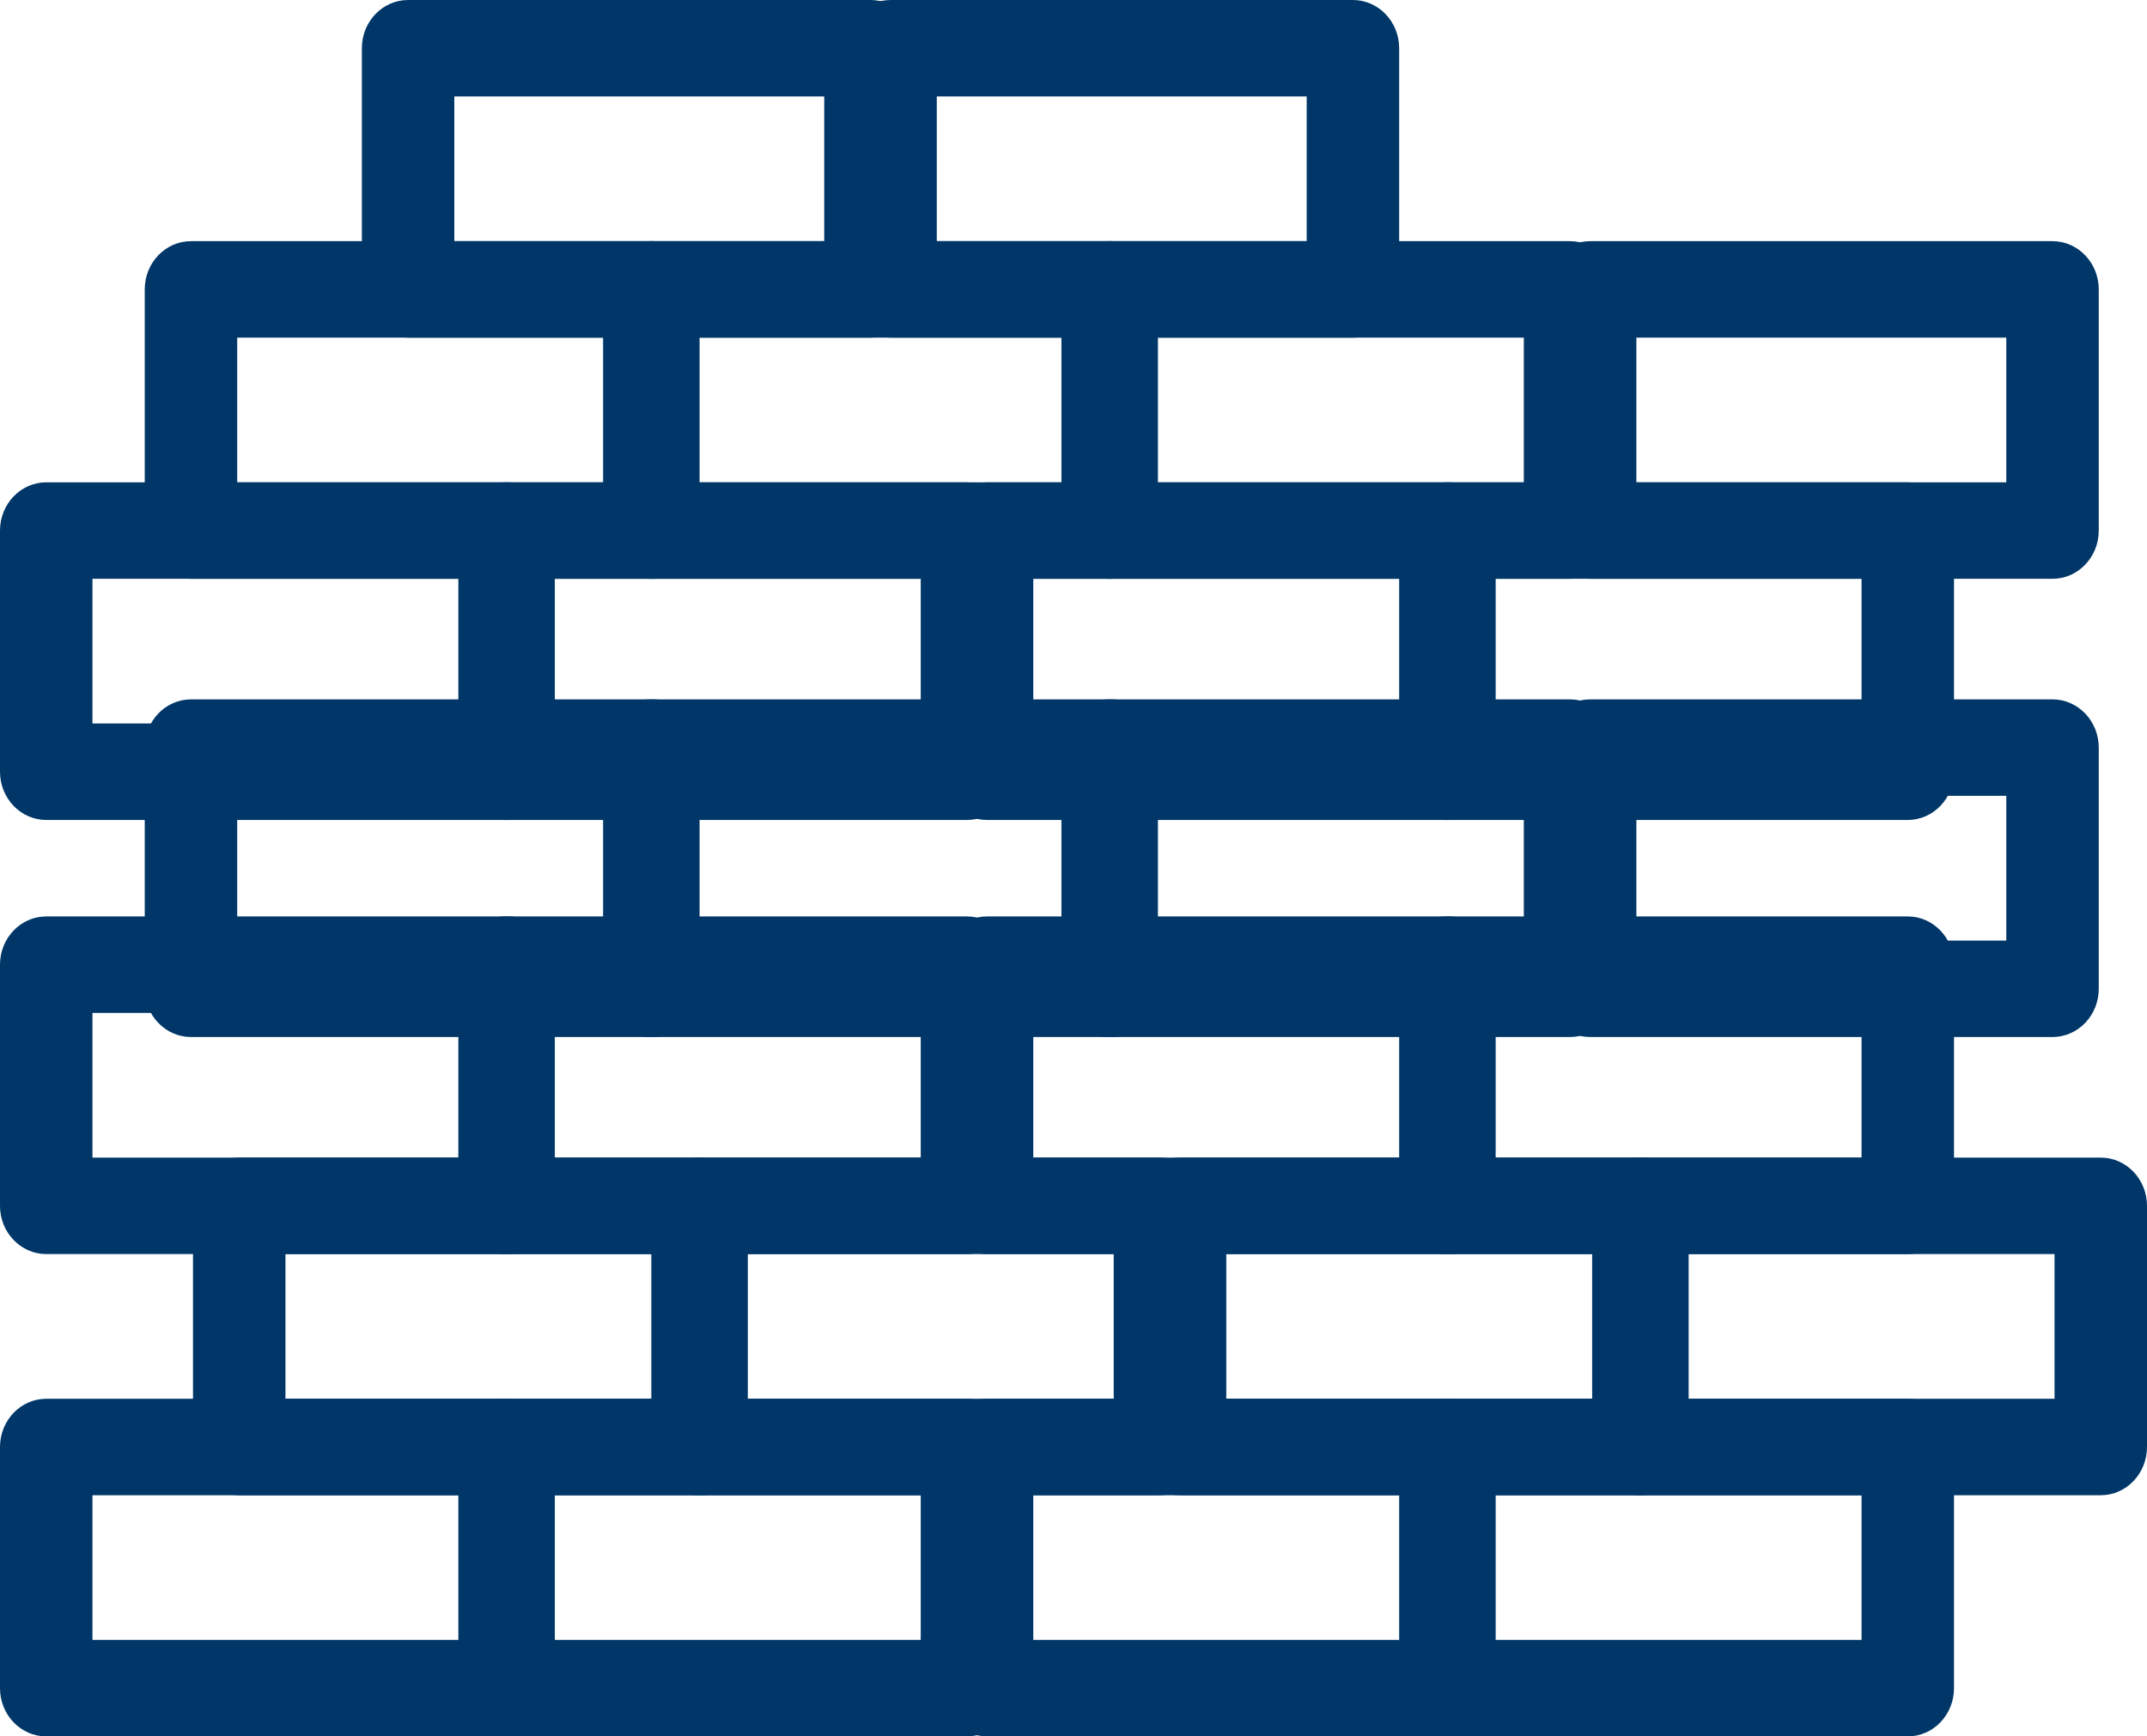 <?xml version="1.0" encoding="UTF-8"?>
<svg width="89px" height="72px" viewBox="0 0 89 72" version="1.1" xmlns="http://www.w3.org/2000/svg" xmlns:xlink="http://www.w3.org/1999/xlink">
    <!-- Generator: Sketch 58 (84663) - https://sketch.com -->
    <title>np_wall_2592326_4D4D4D Copy 2</title>
    <desc>Created with Sketch.</desc>
    <g id="Products" stroke="none" stroke-width="1" fill="none" fill-rule="evenodd">
        <g id="Systems---Infill" transform="translate(-675, -222)" fill="#003768" fill-rule="nonzero">
            <g id="np_wall_2592326_4D4D4D-Copy-2" transform="translate(675, 222)">
                <path d="M21.083,72 L1.917,72 C0.859,72 0,71.104 0,70 L0,60 C0,58.896 0.859,58 1.917,58 L21.083,58 C22.141,58 23,58.896 23,60 L23,70 C23,71.104 22.141,72 21.083,72 L21.083,72 Z M3.833,68 L19.167,68 L19.167,62 L3.833,62 L3.833,68 Z" id="Shape"></path>
                <path d="M40.083,72 L20.917,72 C19.859,72 19,71.104 19,70 L19,60 C19,58.896 19.859,58 20.917,58 L40.083,58 C41.141,58 42,58.896 42,60 L42,70 C42,71.104 41.141,72 40.083,72 L40.083,72 Z M22.833,68 L38.167,68 L38.167,62 L22.833,62 L22.833,68 Z" id="Shape"></path>
                <path d="M60.083,72 L40.917,72 C39.859,72 39,71.104 39,70 L39,60 C39,58.896 39.859,58 40.917,58 L60.083,58 C61.141,58 62,58.896 62,60 L62,70 C62,71.104 61.141,72 60.083,72 L60.083,72 Z M42.833,68 L58.167,68 L58.167,62 L42.833,62 L42.833,68 Z" id="Shape"></path>
                <path d="M79.083,72 L59.917,72 C58.859,72 58,71.104 58,70 L58,60 C58,58.896 58.859,58 59.917,58 L79.083,58 C80.141,58 81,58.896 81,60 L81,70 C81,71.104 80.141,72 79.083,72 L79.083,72 Z M61.833,68 L77.167,68 L77.167,62 L61.833,62 L61.833,68 Z" id="Shape"></path>
                <path d="M29.083,62 L9.917,62 C8.859,62 8,61.104 8,60 L8,50 C8,48.896 8.859,48 9.917,48 L29.083,48 C30.141,48 31,48.896 31,50 L31,60 C31,61.104 30.141,62 29.083,62 L29.083,62 Z M11.833,58 L27.167,58 L27.167,52 L11.833,52 L11.833,58 Z" id="Shape"></path>
                <path d="M48.083,62 L28.917,62 C27.859,62 27,61.104 27,60 L27,50 C27,48.896 27.859,48 28.917,48 L48.083,48 C49.141,48 50,48.896 50,50 L50,60 C50,61.104 49.141,62 48.083,62 L48.083,62 Z M30.833,58 L46.167,58 L46.167,52 L30.833,52 L30.833,58 Z" id="Shape"></path>
                <path d="M68.083,62 L48.917,62 C47.859,62 47,61.104 47,60 L47,50 C47,48.896 47.859,48 48.917,48 L68.083,48 C69.141,48 70,48.896 70,50 L70,60 C70,61.104 69.141,62 68.083,62 L68.083,62 Z M50.833,58 L66.167,58 L66.167,52 L50.833,52 L50.833,58 Z" id="Shape"></path>
                <path d="M87.083,62 L67.917,62 C66.859,62 66,61.104 66,60 L66,50 C66,48.896 66.859,48 67.917,48 L87.083,48 C88.141,48 89,48.896 89,50 L89,60 C89,61.104 88.141,62 87.083,62 L87.083,62 Z M69.833,58 L85.167,58 L85.167,52 L69.833,52 L69.833,58 Z" id="Shape"></path>
                <path d="M21.083,52 L1.917,52 C0.859,52 0,51.104 0,50 L0,40 C0,38.896 0.859,38 1.917,38 L21.083,38 C22.141,38 23,38.896 23,40 L23,50 C23,51.104 22.141,52 21.083,52 Z M3.833,48 L19.167,48 L19.167,42 L3.833,42 L3.833,48 Z" id="Shape"></path>
                <path d="M40.083,52 L20.917,52 C19.859,52 19,51.104 19,50 L19,40 C19,38.896 19.859,38 20.917,38 L40.083,38 C41.141,38 42,38.896 42,40 L42,50 C42,51.104 41.141,52 40.083,52 Z M22.833,48 L38.167,48 L38.167,42 L22.833,42 L22.833,48 Z" id="Shape"></path>
                <path d="M60.083,52 L40.917,52 C39.859,52 39,51.104 39,50 L39,40 C39,38.896 39.859,38 40.917,38 L60.083,38 C61.141,38 62,38.896 62,40 L62,50 C62,51.104 61.141,52 60.083,52 Z M42.833,48 L58.167,48 L58.167,42 L42.833,42 L42.833,48 Z" id="Shape"></path>
                <path d="M79.083,52 L59.917,52 C58.859,52 58,51.104 58,50 L58,40 C58,38.896 58.859,38 59.917,38 L79.083,38 C80.141,38 81,38.896 81,40 L81,50 C81,51.104 80.141,52 79.083,52 Z M61.833,48 L77.167,48 L77.167,42 L61.833,42 L61.833,48 Z" id="Shape"></path>
                <path d="M27.083,43 L7.917,43 C6.859,43 6,42.104 6,41 L6,31 C6,29.896 6.859,29 7.917,29 L27.083,29 C28.141,29 29,29.896 29,31 L29,41 C29,42.104 28.141,43 27.083,43 Z M9.833,39 L25.167,39 L25.167,33 L9.833,33 L9.833,39 Z" id="Shape"></path>
                <path d="M46.083,43 L26.917,43 C25.859,43 25,42.104 25,41 L25,31 C25,29.896 25.859,29 26.917,29 L46.083,29 C47.141,29 48,29.896 48,31 L48,41 C48,42.104 47.141,43 46.083,43 Z M28.833,39 L44.167,39 L44.167,33 L28.833,33 L28.833,39 Z" id="Shape"></path>
                <path d="M65.083,43 L45.917,43 C44.859,43 44,42.104 44,41 L44,31 C44,29.896 44.859,29 45.917,29 L65.083,29 C66.141,29 67,29.896 67,31 L67,41 C67,42.104 66.141,43 65.083,43 Z M47.833,39 L63.167,39 L63.167,33 L47.833,33 L47.833,39 Z" id="Shape"></path>
                <path d="M85.083,43 L65.917,43 C64.859,43 64,42.104 64,41 L64,31 C64,29.896 64.859,29 65.917,29 L85.083,29 C86.141,29 87,29.896 87,31 L87,41 C87,42.104 86.141,43 85.083,43 L85.083,43 Z M67.833,39 L83.167,39 L83.167,33 L67.833,33 L67.833,39 Z" id="Shape"></path>
                <path d="M21.083,34 L1.917,34 C0.859,34 0,33.104 0,32 L0,22 C0,20.896 0.859,20 1.917,20 L21.083,20 C22.141,20 23,20.896 23,22 L23,32 C23,33.104 22.141,34 21.083,34 Z M3.833,30 L19.167,30 L19.167,24 L3.833,24 L3.833,30 Z" id="Shape"></path>
                <path d="M40.083,34 L20.917,34 C19.859,34 19,33.104 19,32 L19,22 C19,20.896 19.859,20 20.917,20 L40.083,20 C41.141,20 42,20.896 42,22 L42,32 C42,33.104 41.141,34 40.083,34 Z M22.833,30 L38.167,30 L38.167,24 L22.833,24 L22.833,30 Z" id="Shape"></path>
                <path d="M60.083,34 L40.917,34 C39.859,34 39,33.104 39,32 L39,22 C39,20.896 39.859,20 40.917,20 L60.083,20 C61.141,20 62,20.896 62,22 L62,32 C62,33.104 61.141,34 60.083,34 Z M42.833,30 L58.167,30 L58.167,24 L42.833,24 L42.833,30 Z" id="Shape"></path>
                <path d="M79.083,34 L59.917,34 C58.859,34 58,33.104 58,32 L58,22 C58,20.896 58.859,20 59.917,20 L79.083,20 C80.141,20 81,20.896 81,22 L81,32 C81,33.104 80.141,34 79.083,34 Z M61.833,30 L77.167,30 L77.167,24 L61.833,24 L61.833,30 Z" id="Shape"></path>
                <path d="M27.083,24 L7.917,24 C6.859,24 6,23.104 6,22 L6,12 C6,10.896 6.859,10 7.917,10 L27.083,10 C28.141,10 29,10.896 29,12 L29,22 C29,23.104 28.141,24 27.083,24 Z M9.833,20 L25.167,20 L25.167,14 L9.833,14 L9.833,20 Z" id="Shape"></path>
                <path d="M46.083,24 L26.917,24 C25.859,24 25,23.104 25,22 L25,12 C25,10.896 25.859,10 26.917,10 L46.083,10 C47.141,10 48,10.896 48,12 L48,22 C48,23.104 47.141,24 46.083,24 Z M28.833,20 L44.167,20 L44.167,14 L28.833,14 L28.833,20 Z" id="Shape"></path>
                <path d="M65.083,24 L45.917,24 C44.859,24 44,23.104 44,22 L44,12 C44,10.896 44.859,10 45.917,10 L65.083,10 C66.141,10 67,10.896 67,12 L67,22 C67,23.104 66.141,24 65.083,24 Z M47.833,20 L63.167,20 L63.167,14 L47.833,14 L47.833,20 Z" id="Shape"></path>
                <path d="M85.083,24 L65.917,24 C64.859,24 64,23.104 64,22 L64,12 C64,10.896 64.859,10 65.917,10 L85.083,10 C86.141,10 87,10.896 87,12 L87,22 C87,23.104 86.141,24 85.083,24 L85.083,24 Z M67.833,20 L83.167,20 L83.167,14 L67.833,14 L67.833,20 Z" id="Shape"></path>
                <path d="M36.083,14 L16.917,14 C15.859,14 15,13.104 15,12 L15,2 C15,0.896 15.859,0 16.917,0 L36.083,0 C37.141,0 38,0.896 38,2 L38,12 C38,13.104 37.141,14 36.083,14 Z M18.833,10 L34.167,10 L34.167,4 L18.833,4 L18.833,10 Z" id="Shape"></path>
                <path d="M56.083,14 L36.917,14 C35.859,14 35,13.104 35,12 L35,2 C35,0.896 35.859,0 36.917,0 L56.083,0 C57.141,0 58,0.896 58,2 L58,12 C58,13.104 57.141,14 56.083,14 Z M38.833,10 L54.167,10 L54.167,4 L38.833,4 L38.833,10 Z" id="Shape"></path>
            </g>
        </g>
    </g>
</svg>